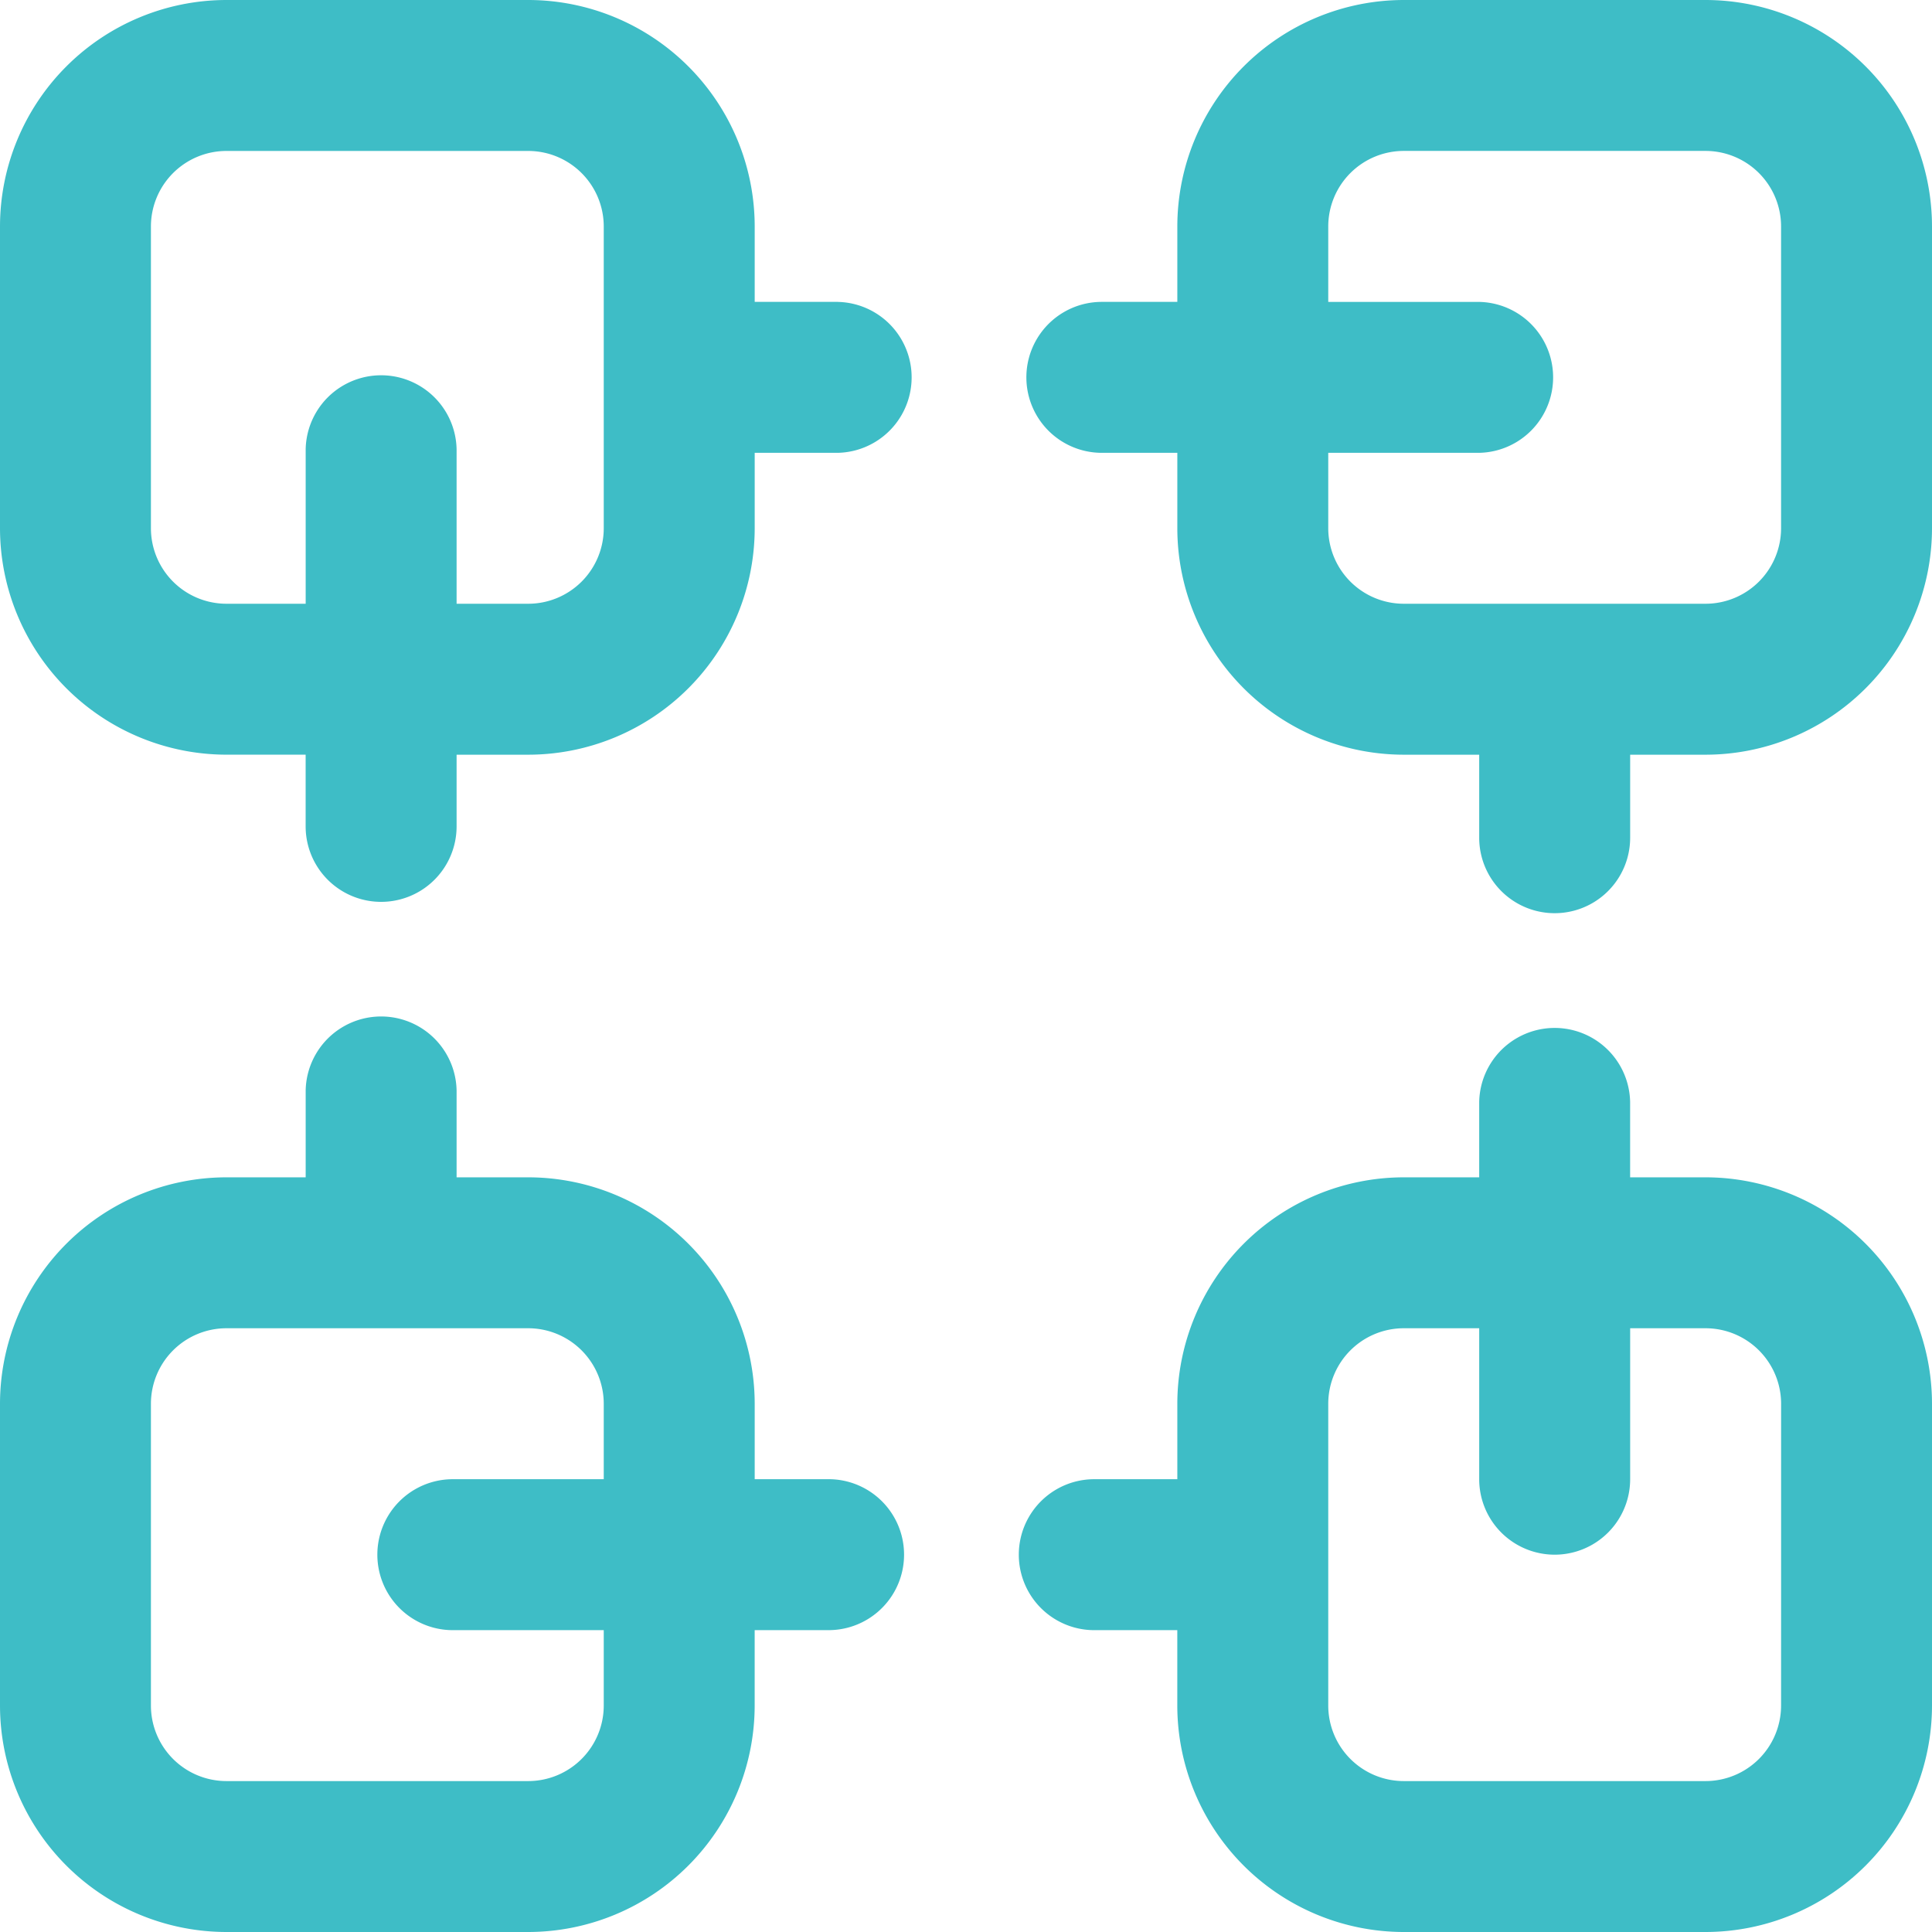 <svg xmlns="http://www.w3.org/2000/svg" width="60" height="60" viewBox="0 0 60 60">
  <path id="blockchain_2_" data-name="blockchain (2)" d="M52.969,0H43.594a7.039,7.039,0,0,0-7.031,7.031V9.375H34.219a2.344,2.344,0,0,0,0,4.688h2.344v2.344a7.039,7.039,0,0,0,7.031,7.031h2.344v2.578a2.344,2.344,0,0,0,4.688,0V23.438h2.344A7.039,7.039,0,0,0,60,16.406V7.031A7.039,7.039,0,0,0,52.969,0Zm2.344,16.406a2.347,2.347,0,0,1-2.344,2.344H43.594a2.347,2.347,0,0,1-2.344-2.344V14.063h4.688a2.344,2.344,0,0,0,0-4.687H41.25V7.031a2.347,2.347,0,0,1,2.344-2.344h9.375a2.347,2.347,0,0,1,2.344,2.344ZM52.969,36.563H50.625V34.219a2.344,2.344,0,0,0-4.687,0v2.344H43.594a7.039,7.039,0,0,0-7.031,7.031v2.344H33.984a2.344,2.344,0,0,0,0,4.688h2.578v2.344A7.039,7.039,0,0,0,43.594,60h9.375A7.039,7.039,0,0,0,60,52.969V43.594A7.039,7.039,0,0,0,52.969,36.563Zm2.344,16.406a2.347,2.347,0,0,1-2.344,2.344H43.594a2.347,2.347,0,0,1-2.344-2.344V43.594a2.347,2.347,0,0,1,2.344-2.344h2.344v4.688a2.344,2.344,0,0,0,4.688,0V41.25h2.344a2.347,2.347,0,0,1,2.344,2.344ZM26.016,9.375H23.438V7.031A7.039,7.039,0,0,0,16.406,0H7.031A7.039,7.039,0,0,0,0,7.031v9.375a7.039,7.039,0,0,0,7.031,7.031H9.492v2.227a2.344,2.344,0,0,0,4.688,0V23.438h2.227a7.039,7.039,0,0,0,7.031-7.031V14.063h2.578a2.344,2.344,0,0,0,0-4.687ZM18.75,16.406a2.347,2.347,0,0,1-2.344,2.344H14.18v-4.8a2.344,2.344,0,0,0-4.687,0v4.8H7.031a2.347,2.347,0,0,1-2.344-2.344V7.031A2.347,2.347,0,0,1,7.031,4.688h9.375A2.347,2.347,0,0,1,18.75,7.031Zm7.031,29.531H23.438V43.594a7.039,7.039,0,0,0-7.031-7.031H14.18v-2.7a2.344,2.344,0,0,0-4.687,0v2.7H7.031A7.039,7.039,0,0,0,0,43.594v9.375A7.039,7.039,0,0,0,7.031,60h9.375a7.039,7.039,0,0,0,7.031-7.031V50.625h2.344a2.344,2.344,0,0,0,0-4.687ZM18.75,52.969a2.347,2.347,0,0,1-2.344,2.344H7.031a2.347,2.347,0,0,1-2.344-2.344V43.594A2.347,2.347,0,0,1,7.031,41.25h9.375a2.347,2.347,0,0,1,2.344,2.344v2.344H14.063a2.344,2.344,0,0,0,0,4.688H18.75Zm0,0" fill="#3ebdc6"/>
</svg>
